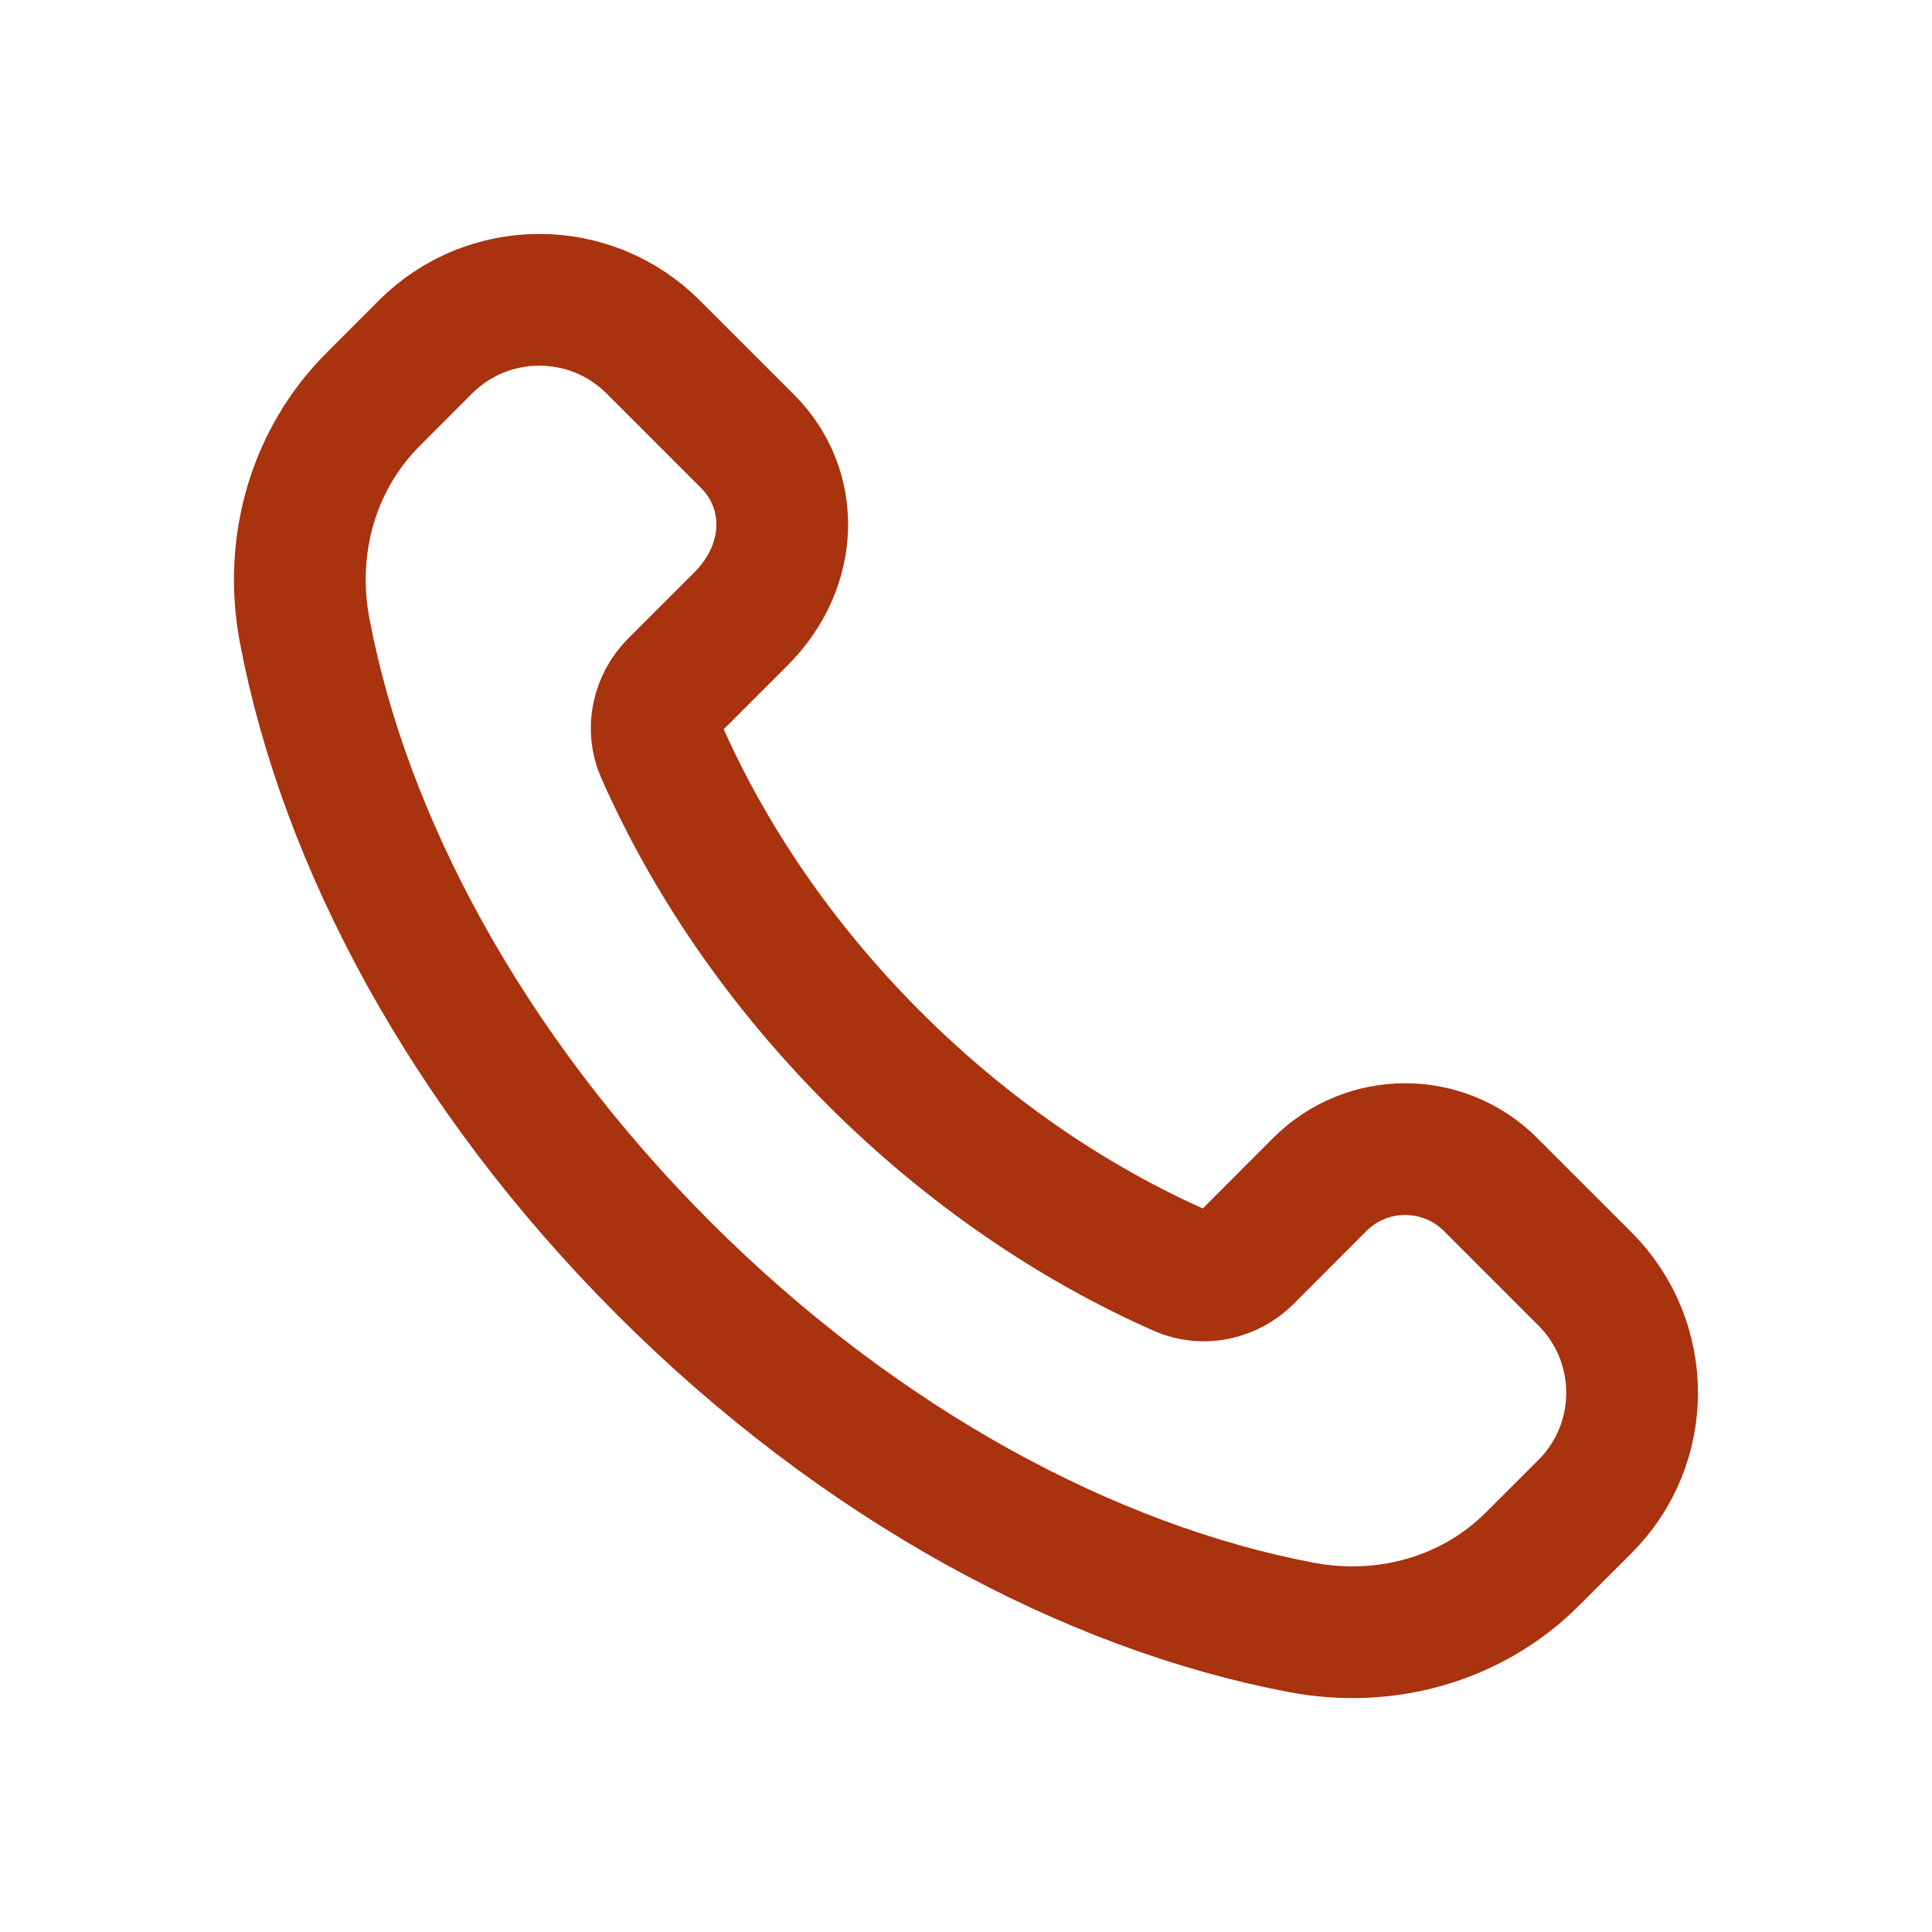 <svg width="22" height="22" viewBox="0 0 22 22" fill="none" xmlns="http://www.w3.org/2000/svg">
<path fill-rule="evenodd" clip-rule="evenodd" d="M9.951 12.049C8.879 10.976 8.07 9.775 7.533 8.557C7.419 8.3 7.486 7.998 7.685 7.799L8.436 7.049C9.051 6.434 9.051 5.564 8.514 5.027L7.438 3.951C6.722 3.235 5.561 3.235 4.845 3.951L4.248 4.549C3.569 5.228 3.285 6.208 3.469 7.179C3.921 9.575 5.313 12.197 7.558 14.442C9.803 16.687 12.425 18.079 14.821 18.532C15.792 18.715 16.772 18.432 17.451 17.752L18.048 17.156C18.764 16.44 18.764 15.279 18.048 14.563L16.973 13.488C16.436 12.951 15.565 12.951 15.029 13.488L14.201 14.317C14.002 14.516 13.7 14.582 13.443 14.469C12.225 13.931 11.024 13.121 9.951 12.049Z" stroke="#A9320F" stroke-width="1.5" stroke-linecap="round" stroke-linejoin="round"/>
</svg>
